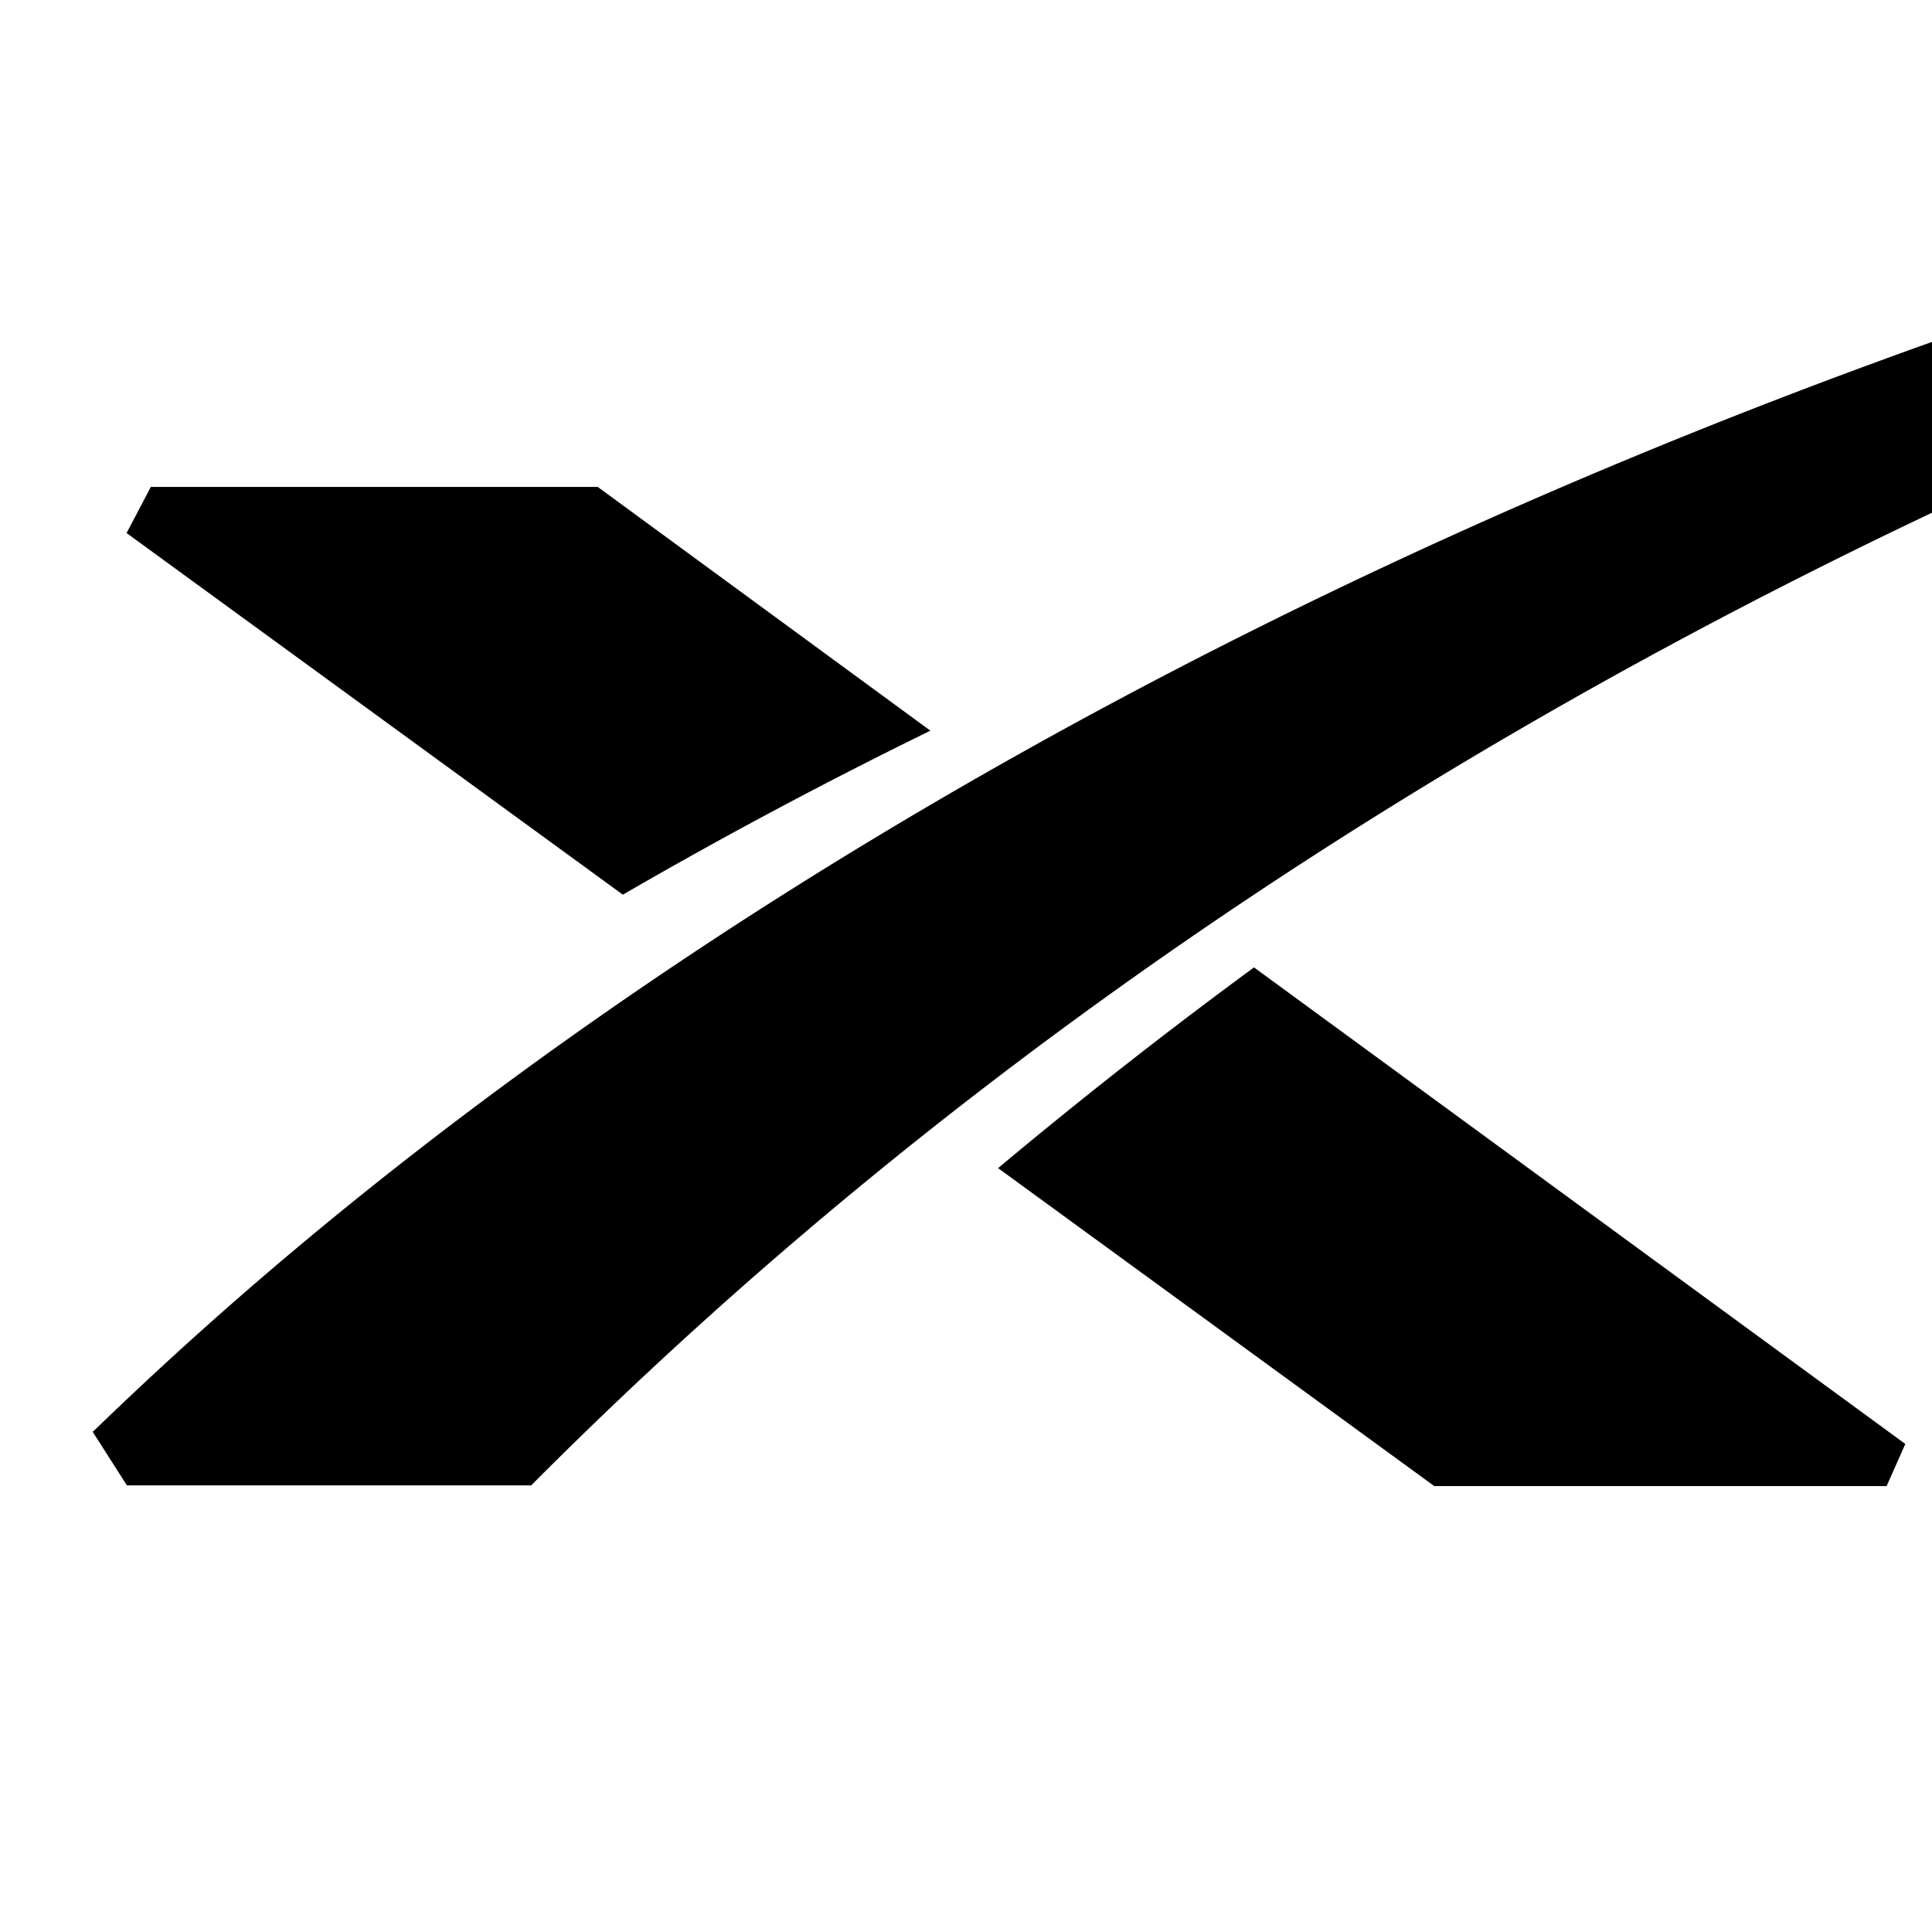 <svg xmlns="http://www.w3.org/2000/svg" width="250" height="250" fill="none"><g clip-path="url(#a)"><path fill="#000" fill-rule="evenodd" d="M16.42 192.205h52.317C250.857 9.213 518.721-10.212 549.572-11.863c.974-.047 1.95-.092 2.928-.137 0 0-1.002.034-2.928.137C205.772 4.6 47.472 151.047 12 185.284l4.42 6.921Zm60.922-129.2H19.518l-3.138 5.97 64.216 46.795a644.302 644.302 0 0 1 39.797-21.219L77.342 63.004Zm51.812 88.15 56.442 41.145h58.529l2.423-5.45-84.28-61.668a661.9 661.9 0 0 0-33.114 25.973Z" clip-rule="evenodd"/></g><defs><clipPath id="a"><path fill="#fff" d="M0 0h250v250H0z"/></clipPath></defs></svg>